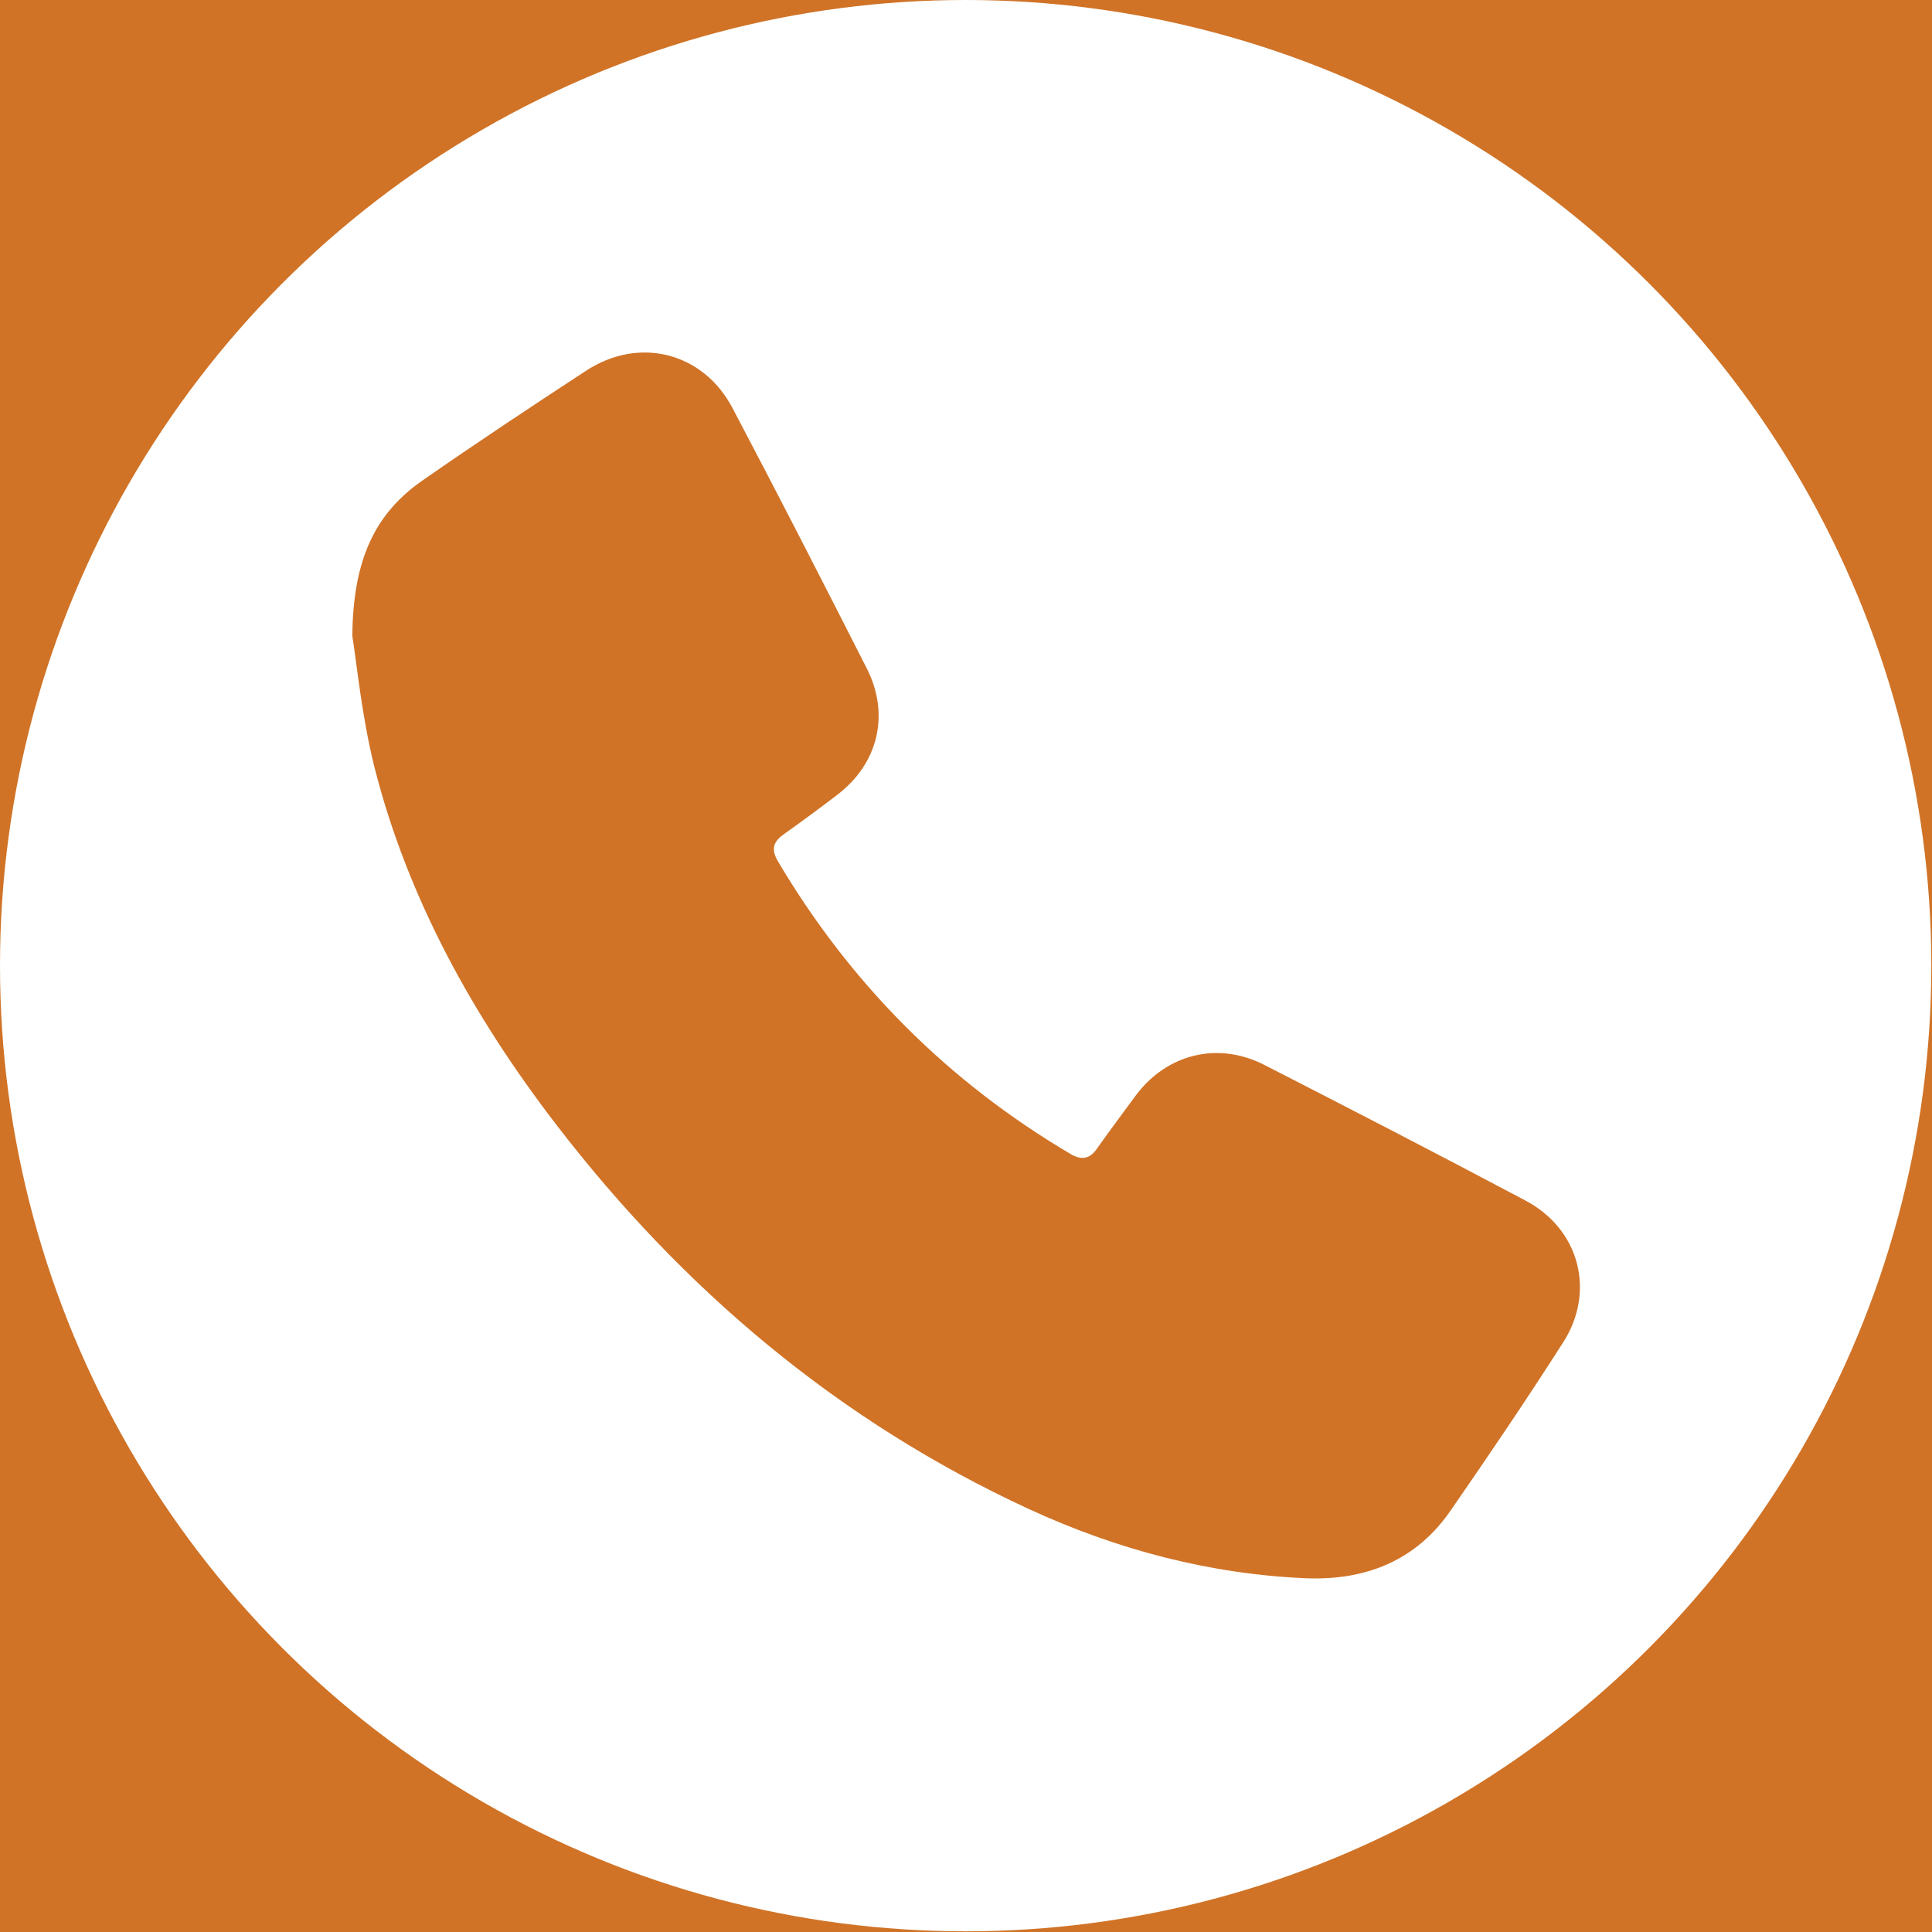 <?xml version="1.0" encoding="UTF-8"?>
<svg xmlns="http://www.w3.org/2000/svg" xmlns:xlink="http://www.w3.org/1999/xlink" version="1.1" id="Ebene_1" x="0px" y="0px" viewBox="0 0 283.5 283.5" style="enable-background:new 0 0 283.5 283.5;" xml:space="preserve">
<style type="text/css">
	.st0{fill:#D07327;}
	.st1{fill:#FFFFFF;}
</style>
<rect class="st0" width="283.5" height="283.5"></rect>
<circle class="st1" cx="141.7" cy="141.7" r="141.7"></circle>
<path class="st0" d="M51.7,93.3c0.1-11.3,3.4-18,10.3-22.8c7.9-5.5,15.9-10.8,24-16.1c7.8-5.1,17.2-2.7,21.5,5.5  c6.7,12.7,13.2,25.4,19.7,38.2c3.4,6.7,1.7,13.9-4.3,18.5c-2.6,2-5.2,3.9-8,5.9c-1.5,1.1-1.7,2.2-0.8,3.8  c10.7,18.1,25.1,32.5,43.1,43.1c1.6,0.9,2.8,0.6,3.8-0.9c1.9-2.7,3.8-5.2,5.7-7.8c4.5-6,11.9-7.9,18.7-4.5  c12.9,6.6,25.7,13.2,38.5,20c7.9,4.2,10.3,13.4,5.4,20.9c-5.3,8.3-10.8,16.4-16.4,24.5c-5,7.3-12.3,10.3-21.1,10  c-14.3-0.6-27.9-4.2-40.9-10.2c-27.9-12.9-50.7-32.2-69.3-56.4c-12.2-15.9-21.8-33.2-26.7-52.6C53.1,105.1,52.4,97.8,51.7,93.3z"></path>
</svg>

